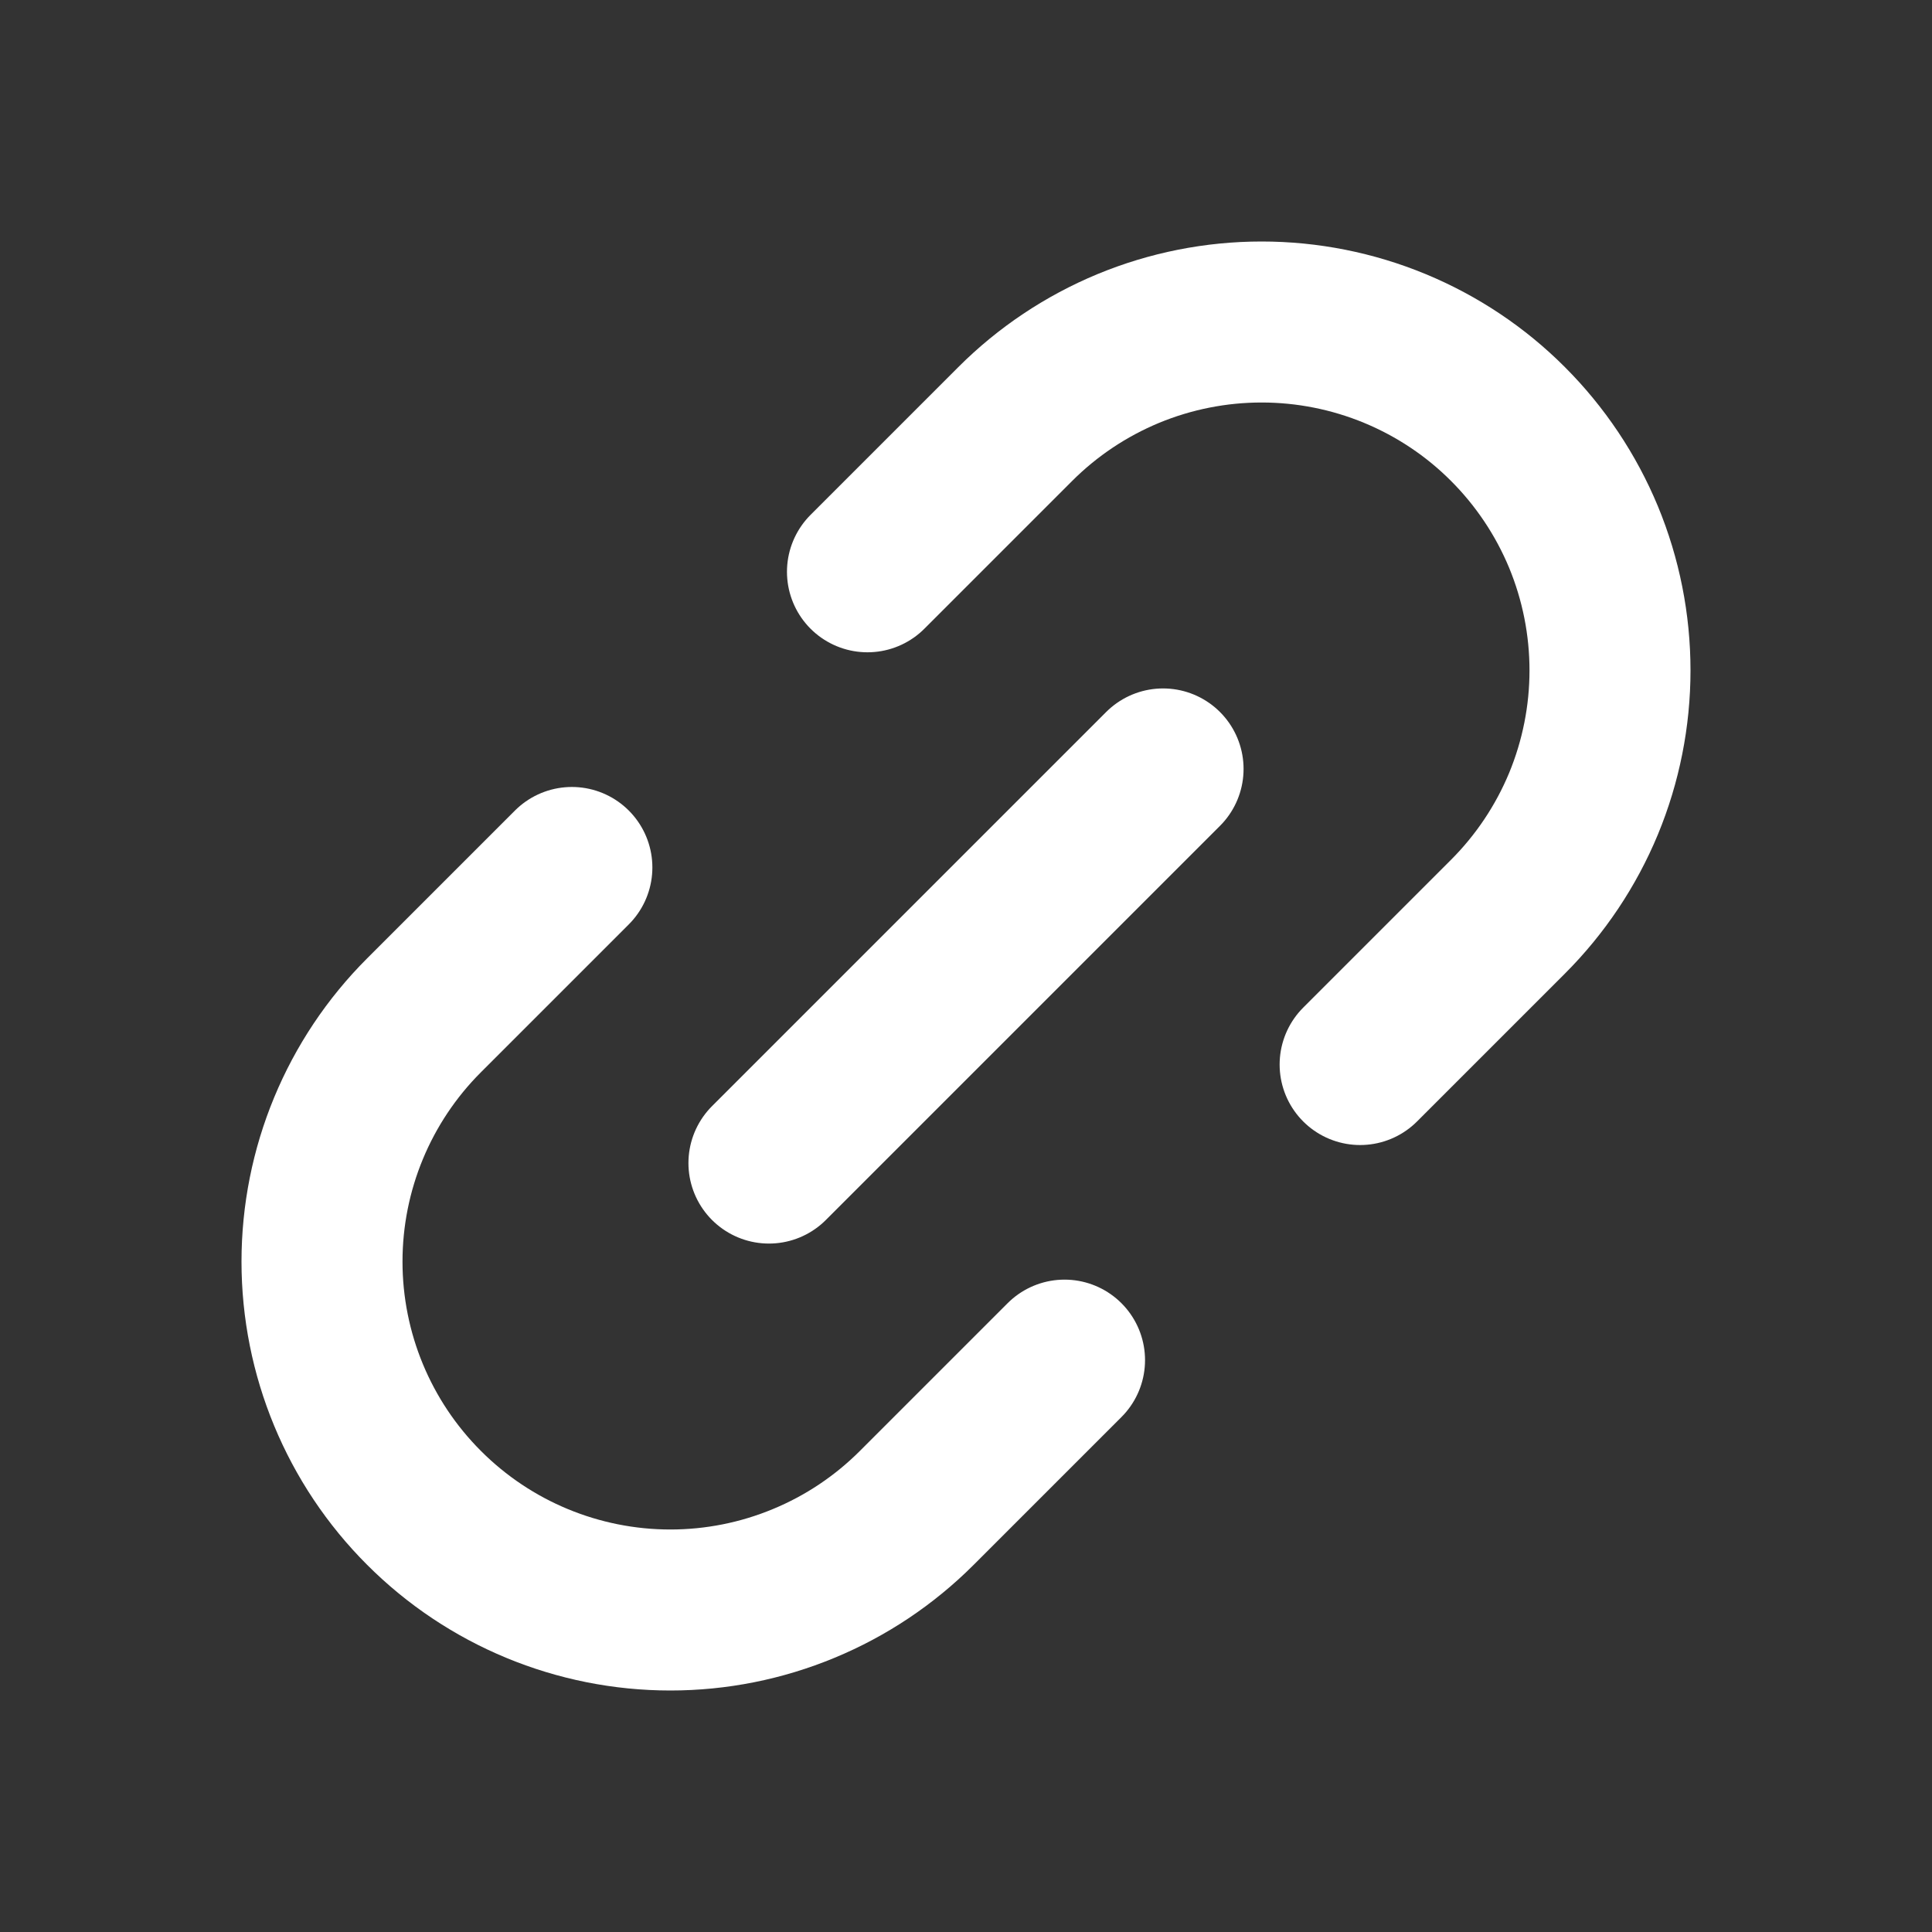 <svg width="24" height="24" viewBox="0 0 24 24" fill="none" xmlns="http://www.w3.org/2000/svg">
<rect x="0" y="0" width="24" height="24" fill="#333333" stroke="none"/>
<path d="M10.776 7.103L12.612 5.267C13.014 4.865 13.491 4.547 14.016 4.329C14.541 4.112 15.104 4 15.672 4C16.241 4 16.803 4.112 17.328 4.329C17.854 4.547 18.331 4.865 18.732 5.267C19.134 5.669 19.453 6.146 19.671 6.671C19.888 7.196 20 7.759 20 8.328C20 8.896 19.888 9.459 19.671 9.984C19.453 10.509 19.134 10.986 18.732 11.388L16.896 13.224M13.224 16.896L11.388 18.732C10.986 19.134 10.509 19.453 9.984 19.67C9.459 19.888 8.896 20 8.328 20C7.18 20 6.079 19.544 5.268 18.732C4.456 17.921 4 16.82 4 15.672C4 14.524 4.456 13.423 5.268 12.612L7.104 10.776M9.552 14.448L14.448 9.552" stroke="white" stroke-width="2" stroke-linecap="round" stroke-linejoin="round"/>
</svg>
